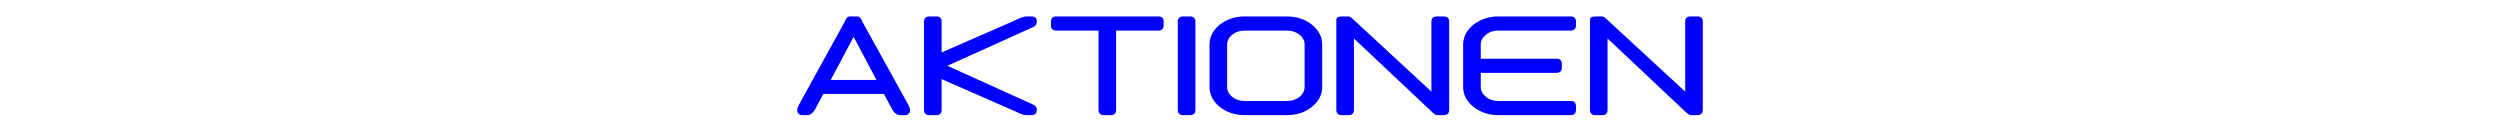 <?xml version="1.0" encoding="UTF-8"?> <svg xmlns="http://www.w3.org/2000/svg" xmlns:xlink="http://www.w3.org/1999/xlink" xml:space="preserve" width="152mm" height="8mm" version="1.1" style="shape-rendering:geometricPrecision; text-rendering:geometricPrecision; image-rendering:optimizeQuality; fill-rule:evenodd; clip-rule:evenodd" viewBox="0 0 15200 800"> <defs> <style type="text/css"> .fil0 {fill:blue;fill-rule:nonzero} </style> </defs> <g id="Ebene_x0020_1">  <path class="fil0" d="M5006 571l-52 97c-14,21 -28,32 -43,32l-32 0c-21,0 -32,-11 -32,-32 0,-7 4,-18 11,-32l278 -504c7,-21 18,-32 32,-32l43 0c15,0 25,11 32,32l279 504c7,14 11,25 11,32 0,21 -11,32 -32,32l-33 0c-14,0 -28,-11 -42,-32l-52 -97 -368 0zm323 -85l-139 -262 -139 262 278 0zm396 -5l0 187c0,21 -10,32 -32,32l-43 0c-21,0 -32,-11 -32,-32l0 -536c0,-21 11,-32 32,-32l43 0c22,0 32,11 32,32l0 187 451 -197c28,-15 50,-22 64,-22l32 0c22,0 32,11 32,32 0,15 -7,25 -21,32l-523 236 522 236c15,7 22,17 22,31 0,22 -11,33 -32,33l-32 0c-15,0 -36,-7 -65,-22l-450 -197zm954 -295l-257 0c-22,0 -32,-11 -32,-32l0 -22c0,-21 10,-32 32,-32l621 0c21,0 32,11 32,32l0 22c0,21 -11,32 -32,32l-257 0 0 482c0,21 -11,32 -32,32l-43 0c-21,0 -32,-11 -32,-32l0 -482zm589 482c0,21 -11,32 -32,32l-43 0c-21,0 -32,-11 -32,-32l0 -536c0,-21 11,-32 32,-32l43 0c21,0 32,11 32,32l0 536zm193 -139c0,23 10,43 31,60 21,17 46,25 76,25l257 0c30,0 55,-8 76,-25 21,-17 31,-37 31,-60l0 -258c0,-23 -10,-43 -31,-60 -21,-17 -46,-25 -76,-25l-257 0c-30,0 -55,8 -76,25 -21,17 -31,37 -31,60l0 258zm578 0c0,47 -21,87 -63,121 -41,33 -92,50 -151,50l-257 0c-59,0 -110,-17 -152,-50 -41,-34 -62,-74 -62,-121l0 -258c0,-47 21,-87 62,-121 42,-33 93,-50 152,-50l257 0c59,0 110,17 151,50 42,34 63,74 63,121l0 258zm86 -405c0,-1 0,-2 0,-3 0,-14 11,-21 32,-21l43 0c7,0 21,11 43,32l460 425 0 -425c0,-21 11,-32 33,-32l42 0c22,0 33,11 33,32l0 535c0,22 -11,33 -33,33l-42 0c-8,0 -22,-11 -43,-32l-461 -434 0 434c0,21 -11,32 -32,32l-43 0c-21,0 -32,-11 -32,-32l0 -536c0,-2 0,-5 0,-8zm771 147c0,-47 21,-87 63,-121 42,-33 92,-50 151,-50l440 0c21,0 32,11 32,32l0 22c0,21 -11,32 -32,32l-440 0c-29,0 -55,8 -75,25 -21,17 -32,37 -32,60l0 86 461 0c21,0 32,11 32,32l0 22c0,21 -11,32 -32,32l-461 0 0 86c0,23 11,43 32,60 20,17 46,25 75,25l440 0c21,0 32,11 32,32l0 22c0,21 -11,32 -32,32l-440 0c-59,0 -109,-17 -151,-50 -42,-34 -63,-74 -63,-121l0 -258zm772 -147c0,-1 -1,-2 -1,-3 0,-14 11,-21 33,-21l42 0c8,0 22,11 43,32l461 425 0 -425c0,-21 11,-32 32,-32l43 0c21,0 32,11 32,32l0 535c0,22 -11,33 -32,33l-43 0c-7,0 -21,-11 -43,-32l-461 -434 0 434c0,21 -10,32 -32,32l-42 0c-22,0 -33,-11 -33,-32l0 -536c0,-2 1,-5 1,-8z"></path> </g> </svg> 